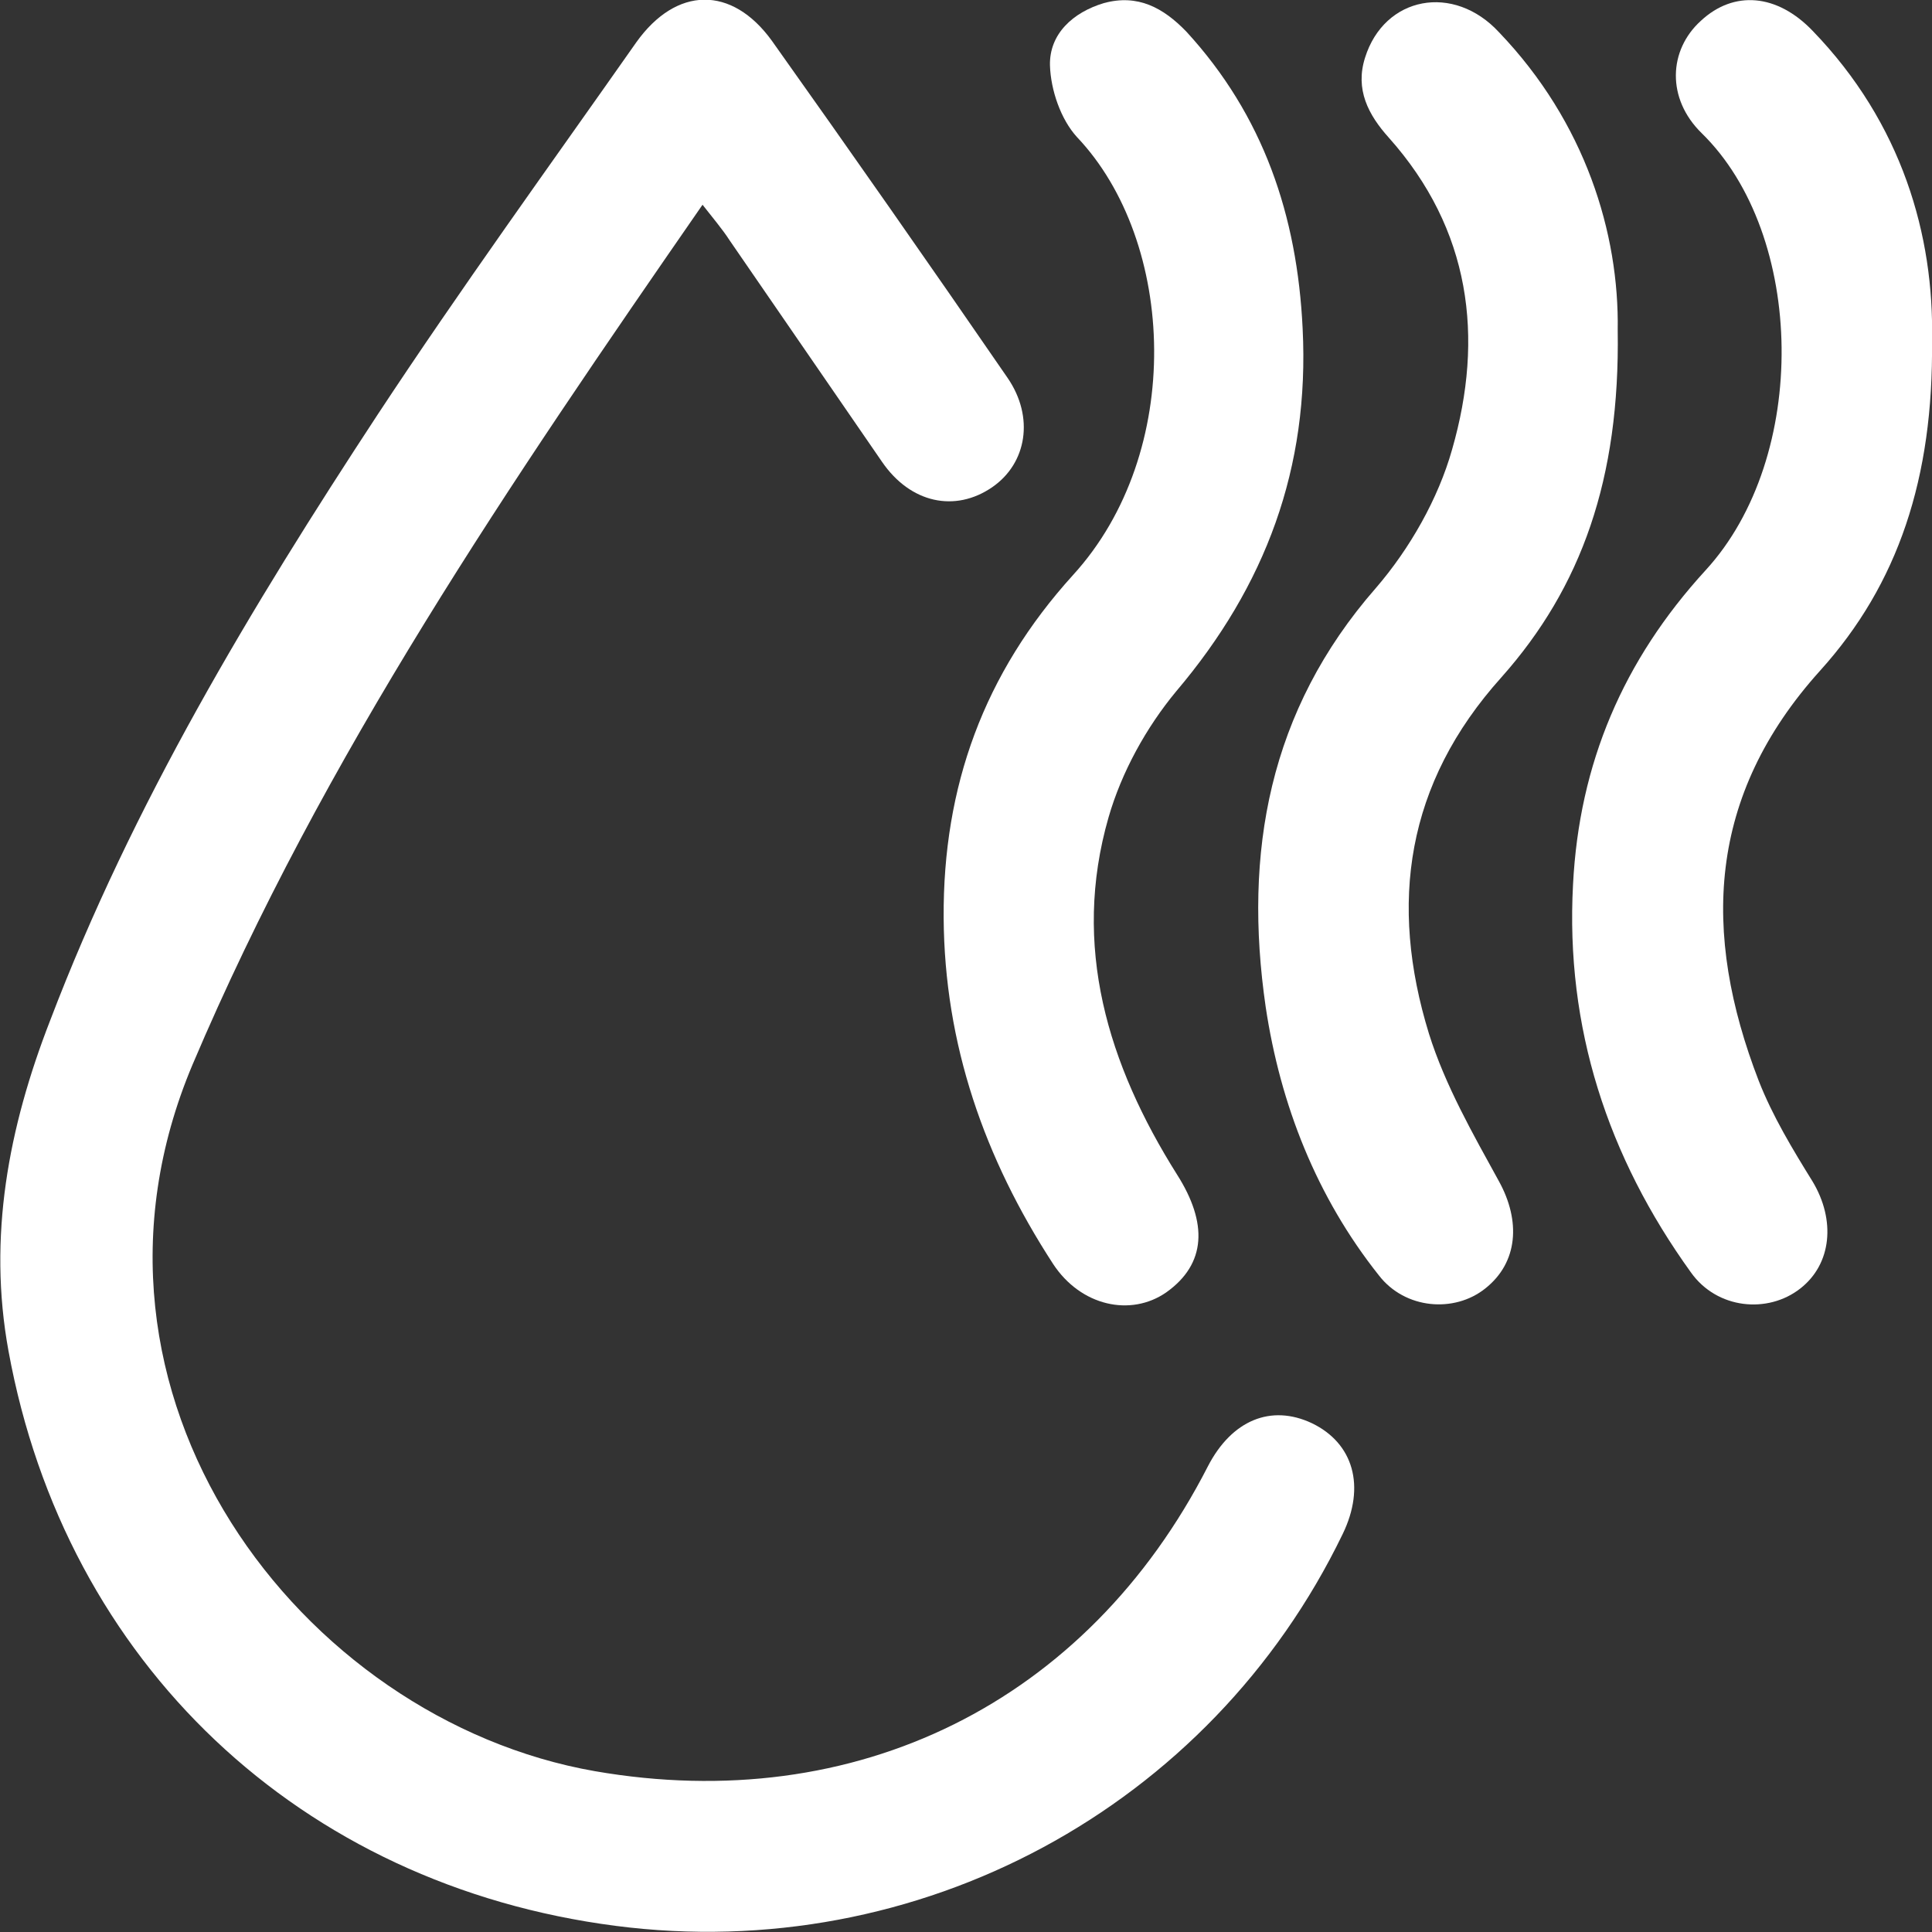 <svg width="65" height="65" viewBox="0 0 65 65" fill="none" xmlns="http://www.w3.org/2000/svg">
<rect x="0" y="0" width="65" height="65" fill="#333333" stroke="none"/>
<g clip-path="url(#clip0_2305_15)">
<path d="M23.636 6.888C17.183 16.211 10.885 25.43 6.479 35.815C1.788 46.924 10.108 57.853 20.008 59.588C28.794 61.115 36.569 57.283 40.638 49.333C41.441 47.779 42.763 47.235 44.137 47.882C45.536 48.556 45.951 50.006 45.173 51.611C40.716 60.831 30.893 66.114 20.708 64.793C10.108 63.42 2.203 55.962 0.285 45.448C-0.415 41.615 0.285 37.938 1.685 34.339C4.458 27.062 8.449 20.432 12.699 13.958C15.498 9.711 18.479 5.594 21.407 1.424C22.755 -0.466 24.621 -0.492 25.969 1.372C28.638 5.127 31.282 8.908 33.9 12.715C34.806 14.036 34.547 15.59 33.381 16.392C32.137 17.247 30.634 16.936 29.675 15.538C27.964 13.052 26.254 10.566 24.543 8.08C24.31 7.717 23.999 7.355 23.636 6.888Z" fill="white"/>
<path d="M65 11.472C65.052 16.082 63.86 19.655 61.242 22.556C57.432 26.777 57.251 31.387 59.169 36.359C59.635 37.55 60.309 38.663 60.983 39.751C61.76 41.046 61.631 42.522 60.568 43.351C59.48 44.205 57.769 44.05 56.888 42.807C54.089 38.922 52.663 34.572 52.923 29.755C53.13 25.689 54.607 22.219 57.38 19.189C60.879 15.383 60.75 7.898 57.251 4.48C56.059 3.315 56.136 1.683 57.225 0.699C58.339 -0.337 59.791 -0.207 60.983 1.036C63.989 4.143 65.078 7.924 65 11.472Z" fill="white"/>
<path d="M31.748 30.869C31.723 26.466 33.096 22.659 36.102 19.345C39.86 15.227 39.575 8.131 36.232 4.61C35.688 4.014 35.351 3.03 35.325 2.201C35.299 1.139 36.102 0.414 37.139 0.104C38.279 -0.207 39.135 0.259 39.912 1.062C42.504 3.884 43.644 7.251 43.826 11.058C44.059 15.745 42.582 19.707 39.575 23.255C38.565 24.472 37.735 25.974 37.295 27.502C36.051 31.827 37.269 35.815 39.601 39.518C40.638 41.149 40.586 42.522 39.238 43.48C38.046 44.309 36.362 43.946 35.429 42.522C33.122 38.974 31.774 35.141 31.748 30.869Z" fill="white"/>
<path d="M54.426 11.11C54.504 16.108 53.208 19.759 50.512 22.789C47.299 26.363 46.728 30.402 48.076 34.779C48.62 36.514 49.553 38.145 50.435 39.751C51.16 41.072 51.083 42.47 49.968 43.351C48.931 44.179 47.273 44.05 46.392 42.91C44.292 40.269 43.074 37.161 42.582 33.873C41.83 28.693 42.685 23.902 46.288 19.785C47.428 18.464 48.387 16.781 48.854 15.123C49.942 11.343 49.476 7.717 46.728 4.635C46.029 3.859 45.588 3.004 45.925 1.942C46.573 -0.129 48.906 -0.57 50.435 1.088C53.337 4.118 54.478 7.847 54.426 11.11Z" fill="white"/>
</g>
<defs>
<clipPath id="clip0_2305_15">
<rect width="65" height="65" fill="white"/>
</clipPath>
</defs>
</svg>
